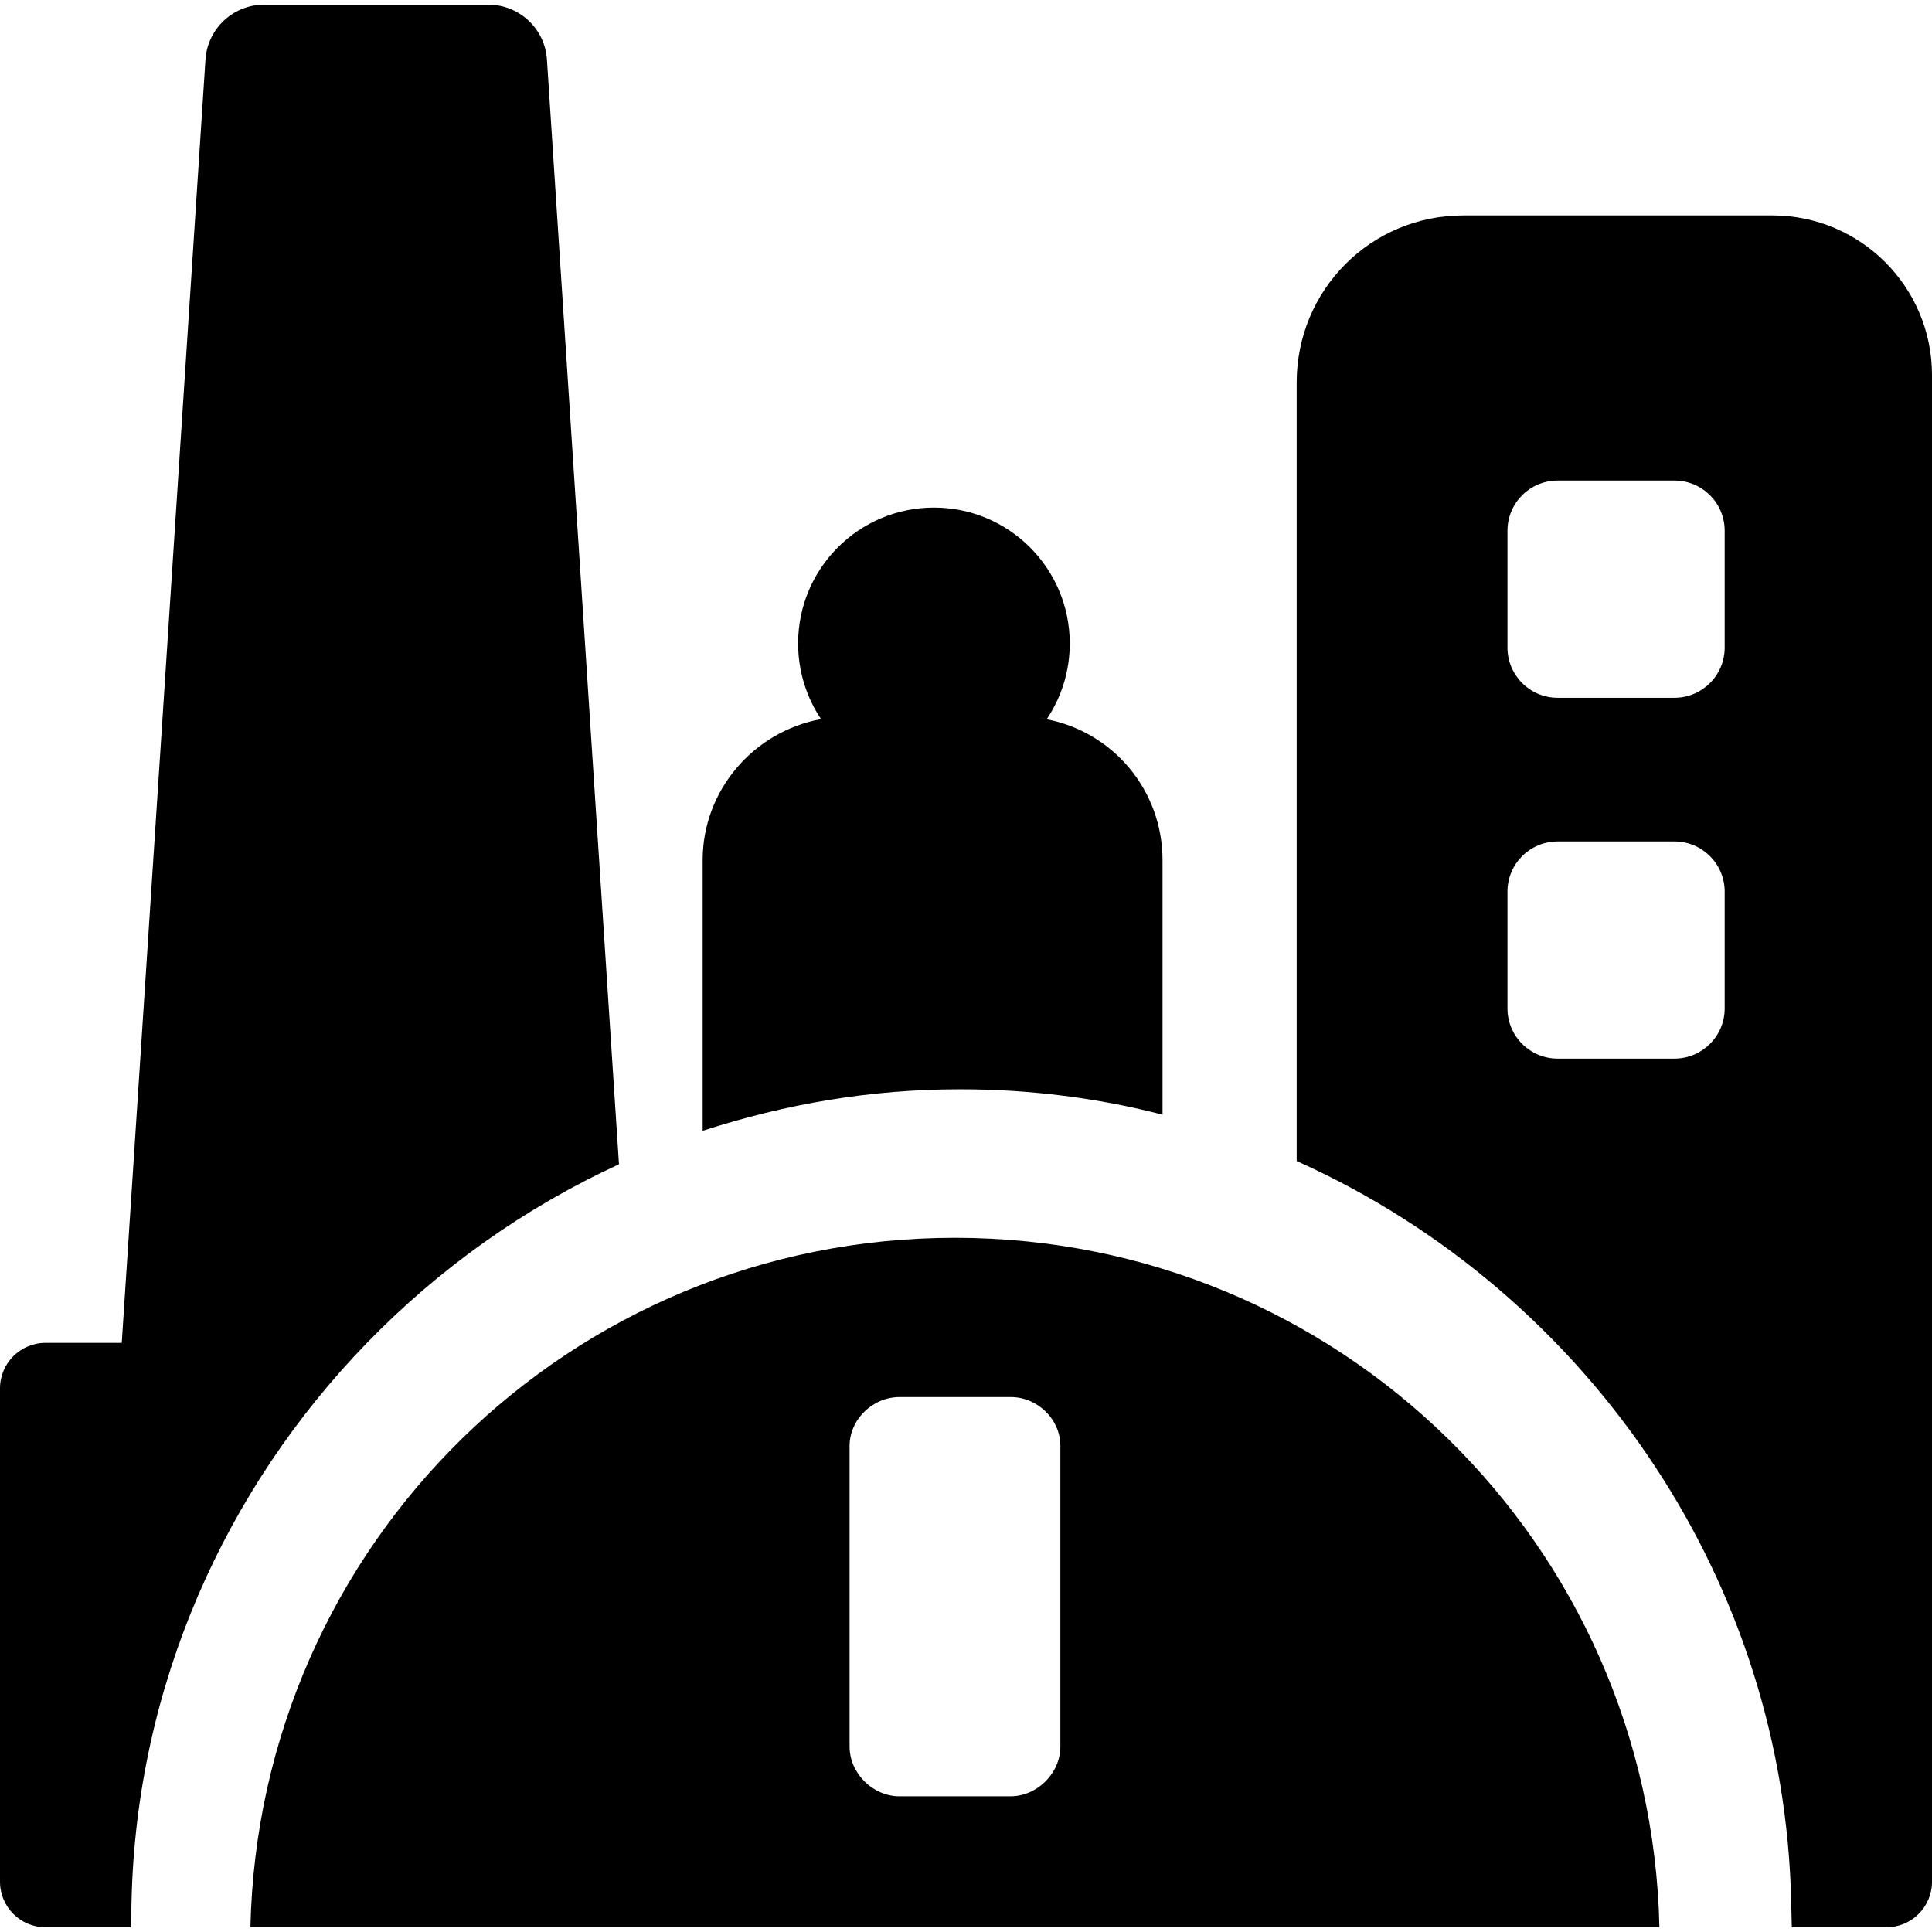 <?xml version="1.0" encoding="iso-8859-1"?>
<!-- Uploaded to: SVG Repo, www.svgrepo.com, Generator: SVG Repo Mixer Tools -->
<!DOCTYPE svg PUBLIC "-//W3C//DTD SVG 1.1//EN" "http://www.w3.org/Graphics/SVG/1.1/DTD/svg11.dtd">
<svg fill="#000000" version="1.1" id="Capa_1" xmlns="http://www.w3.org/2000/svg" xmlns:xlink="http://www.w3.org/1999/xlink" 
	 width="800px" height="800px" viewBox="0 0 45.049 45.049"
	 xml:space="preserve">
<g>
	<g>
		<path d="M14.433,27.148l-1.68-25.759c-0.046-0.72-0.645-1.28-1.366-1.28h-0.028H6.185H6.157c-0.721,0-1.319,0.56-1.366,1.28
			L2.839,31.312H1.062C0.476,31.312,0,31.786,0,32.373v11.504c0,0.586,0.475,1.062,1.062,1.062H1.95h0.974h0.129l0.014-0.605
			c0.112-5.041,2.193-9.625,5.489-13.021C10.233,29.584,12.225,28.164,14.433,27.148z"/>
		<path d="M27.107,25.991v-5.934c0-1.638-1.161-2.996-2.715-3.288c-0.201-0.038-0.187-0.038,0.015,0
			c0.339-0.504,0.537-1.113,0.537-1.766c0-1.75-1.418-3.168-3.167-3.168s-3.167,1.417-3.167,3.167c0,0.652,0.197,1.262,0.535,1.766
			c-0.005,0-0.01,0.001-0.015,0.002c-1.553,0.292-2.746,1.649-2.746,3.288v6.309c1.937-0.627,3.913-0.968,6.001-0.968
			C24.01,25.398,25.618,25.604,27.107,25.991z"/>
		<path d="M34.12,5.023c-2.159,0-3.885,1.739-3.885,3.897v18.152c3.417,1.532,6.327,4.032,8.37,7.143
			c1.923,2.93,3.078,6.4,3.16,10.119l0.015,0.605h2.207c0.586,0,1.062-0.475,1.062-1.062V8.746c0-2.056-1.666-3.723-3.723-3.723
			H34.12z M35.15,12.375c0-0.646,0.523-1.17,1.17-1.17h2.724c0.646,0,1.171,0.523,1.171,1.17V15.1c0,0.646-0.525,1.17-1.171,1.17
			H36.32c-0.646,0-1.17-0.524-1.17-1.17V12.375z M36.32,24.684c-0.646,0-1.17-0.524-1.17-1.17V20.79c0-0.646,0.523-1.17,1.17-1.17
			h2.724c0.646,0,1.171,0.524,1.171,1.17v2.724c0,0.646-0.525,1.17-1.171,1.17H36.32z"/>
		<path d="M22.266,28.862c-8.958,0-16.229,7.142-16.427,16.077h32.854C38.495,36.004,31.225,28.862,22.266,28.862z M24.725,40.725
			c0,0.624-0.541,1.16-1.164,1.16h-2.587c-0.624,0-1.164-0.537-1.164-1.16v-7.006c0-0.623,0.54-1.143,1.164-1.143h2.596
			c0.62,0,1.155,0.516,1.155,1.135V40.725L24.725,40.725z"/>
	</g>
</g>
</svg>